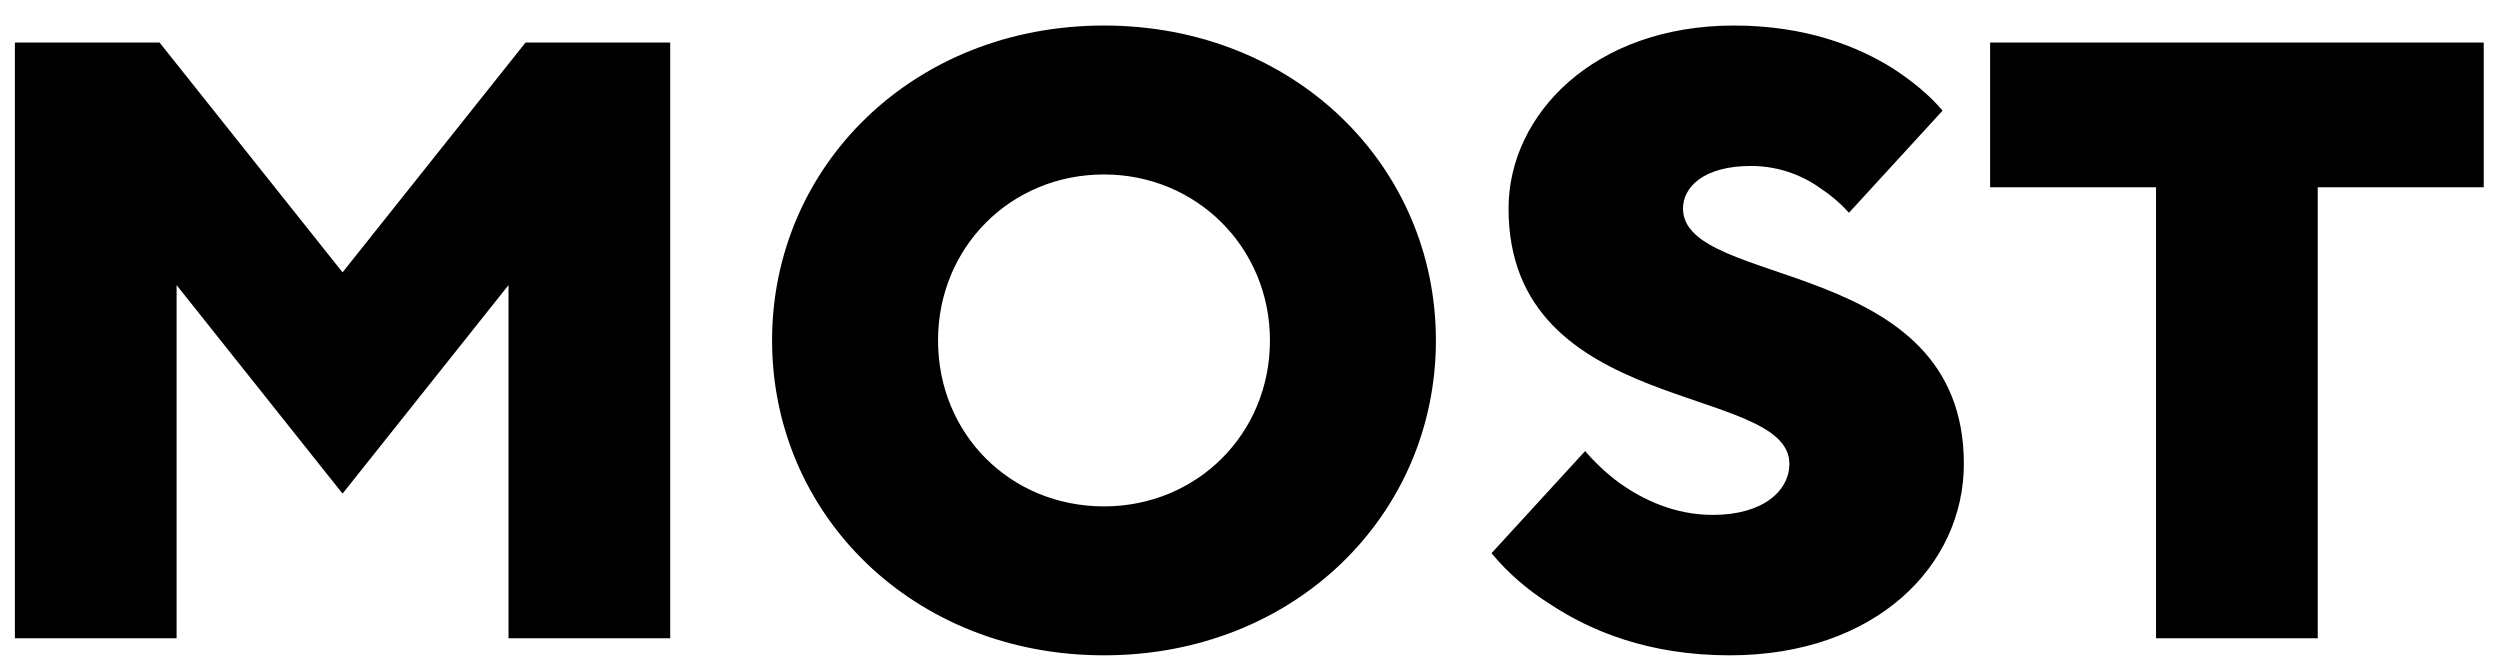 <svg width="94" height="25" viewBox="0 0 94 25" fill="none" xmlns="http://www.w3.org/2000/svg">
<path d="M0.56 24H6.64V10.72L12.88 18.56L19.12 10.72V24H25.2V1.6H19.76L12.88 10.24L6 1.6H0.56V24ZM35.27 12.8C35.27 9.312 37.99 6.56 41.51 6.56C44.998 6.56 47.75 9.312 47.75 12.8C47.75 16.32 44.998 19.04 41.51 19.04C37.99 19.04 35.27 16.32 35.27 12.8ZM29.03 12.8C29.03 19.36 34.342 24.64 41.51 24.64C48.678 24.64 53.99 19.36 53.99 12.8C53.99 6.24 48.678 0.96 41.51 0.96C34.342 0.96 29.03 6.24 29.03 12.8ZM56.081 20.8C56.689 21.536 57.425 22.176 58.289 22.72C59.793 23.712 61.969 24.64 65.041 24.64C70.513 24.64 73.841 21.28 73.841 17.44C73.841 9.6 63.281 10.88 63.281 7.84C63.281 7.04 64.049 6.24 65.841 6.24C66.961 6.24 67.889 6.656 68.529 7.136C68.913 7.392 69.233 7.68 69.521 8L73.041 4.16C72.529 3.552 71.889 3.04 71.153 2.56C69.873 1.76 67.921 0.96 65.201 0.96C59.921 0.96 56.721 4.32 56.721 7.84C56.721 15.68 67.281 14.4 67.281 17.44C67.281 18.432 66.321 19.36 64.401 19.36C62.961 19.36 61.777 18.784 60.913 18.176C60.433 17.824 59.985 17.408 59.601 16.96L56.081 20.8ZM81.067 24H87.147V7.04H93.388V1.6H74.828V7.04H81.067V24Z" fill="black"/>
</svg>

